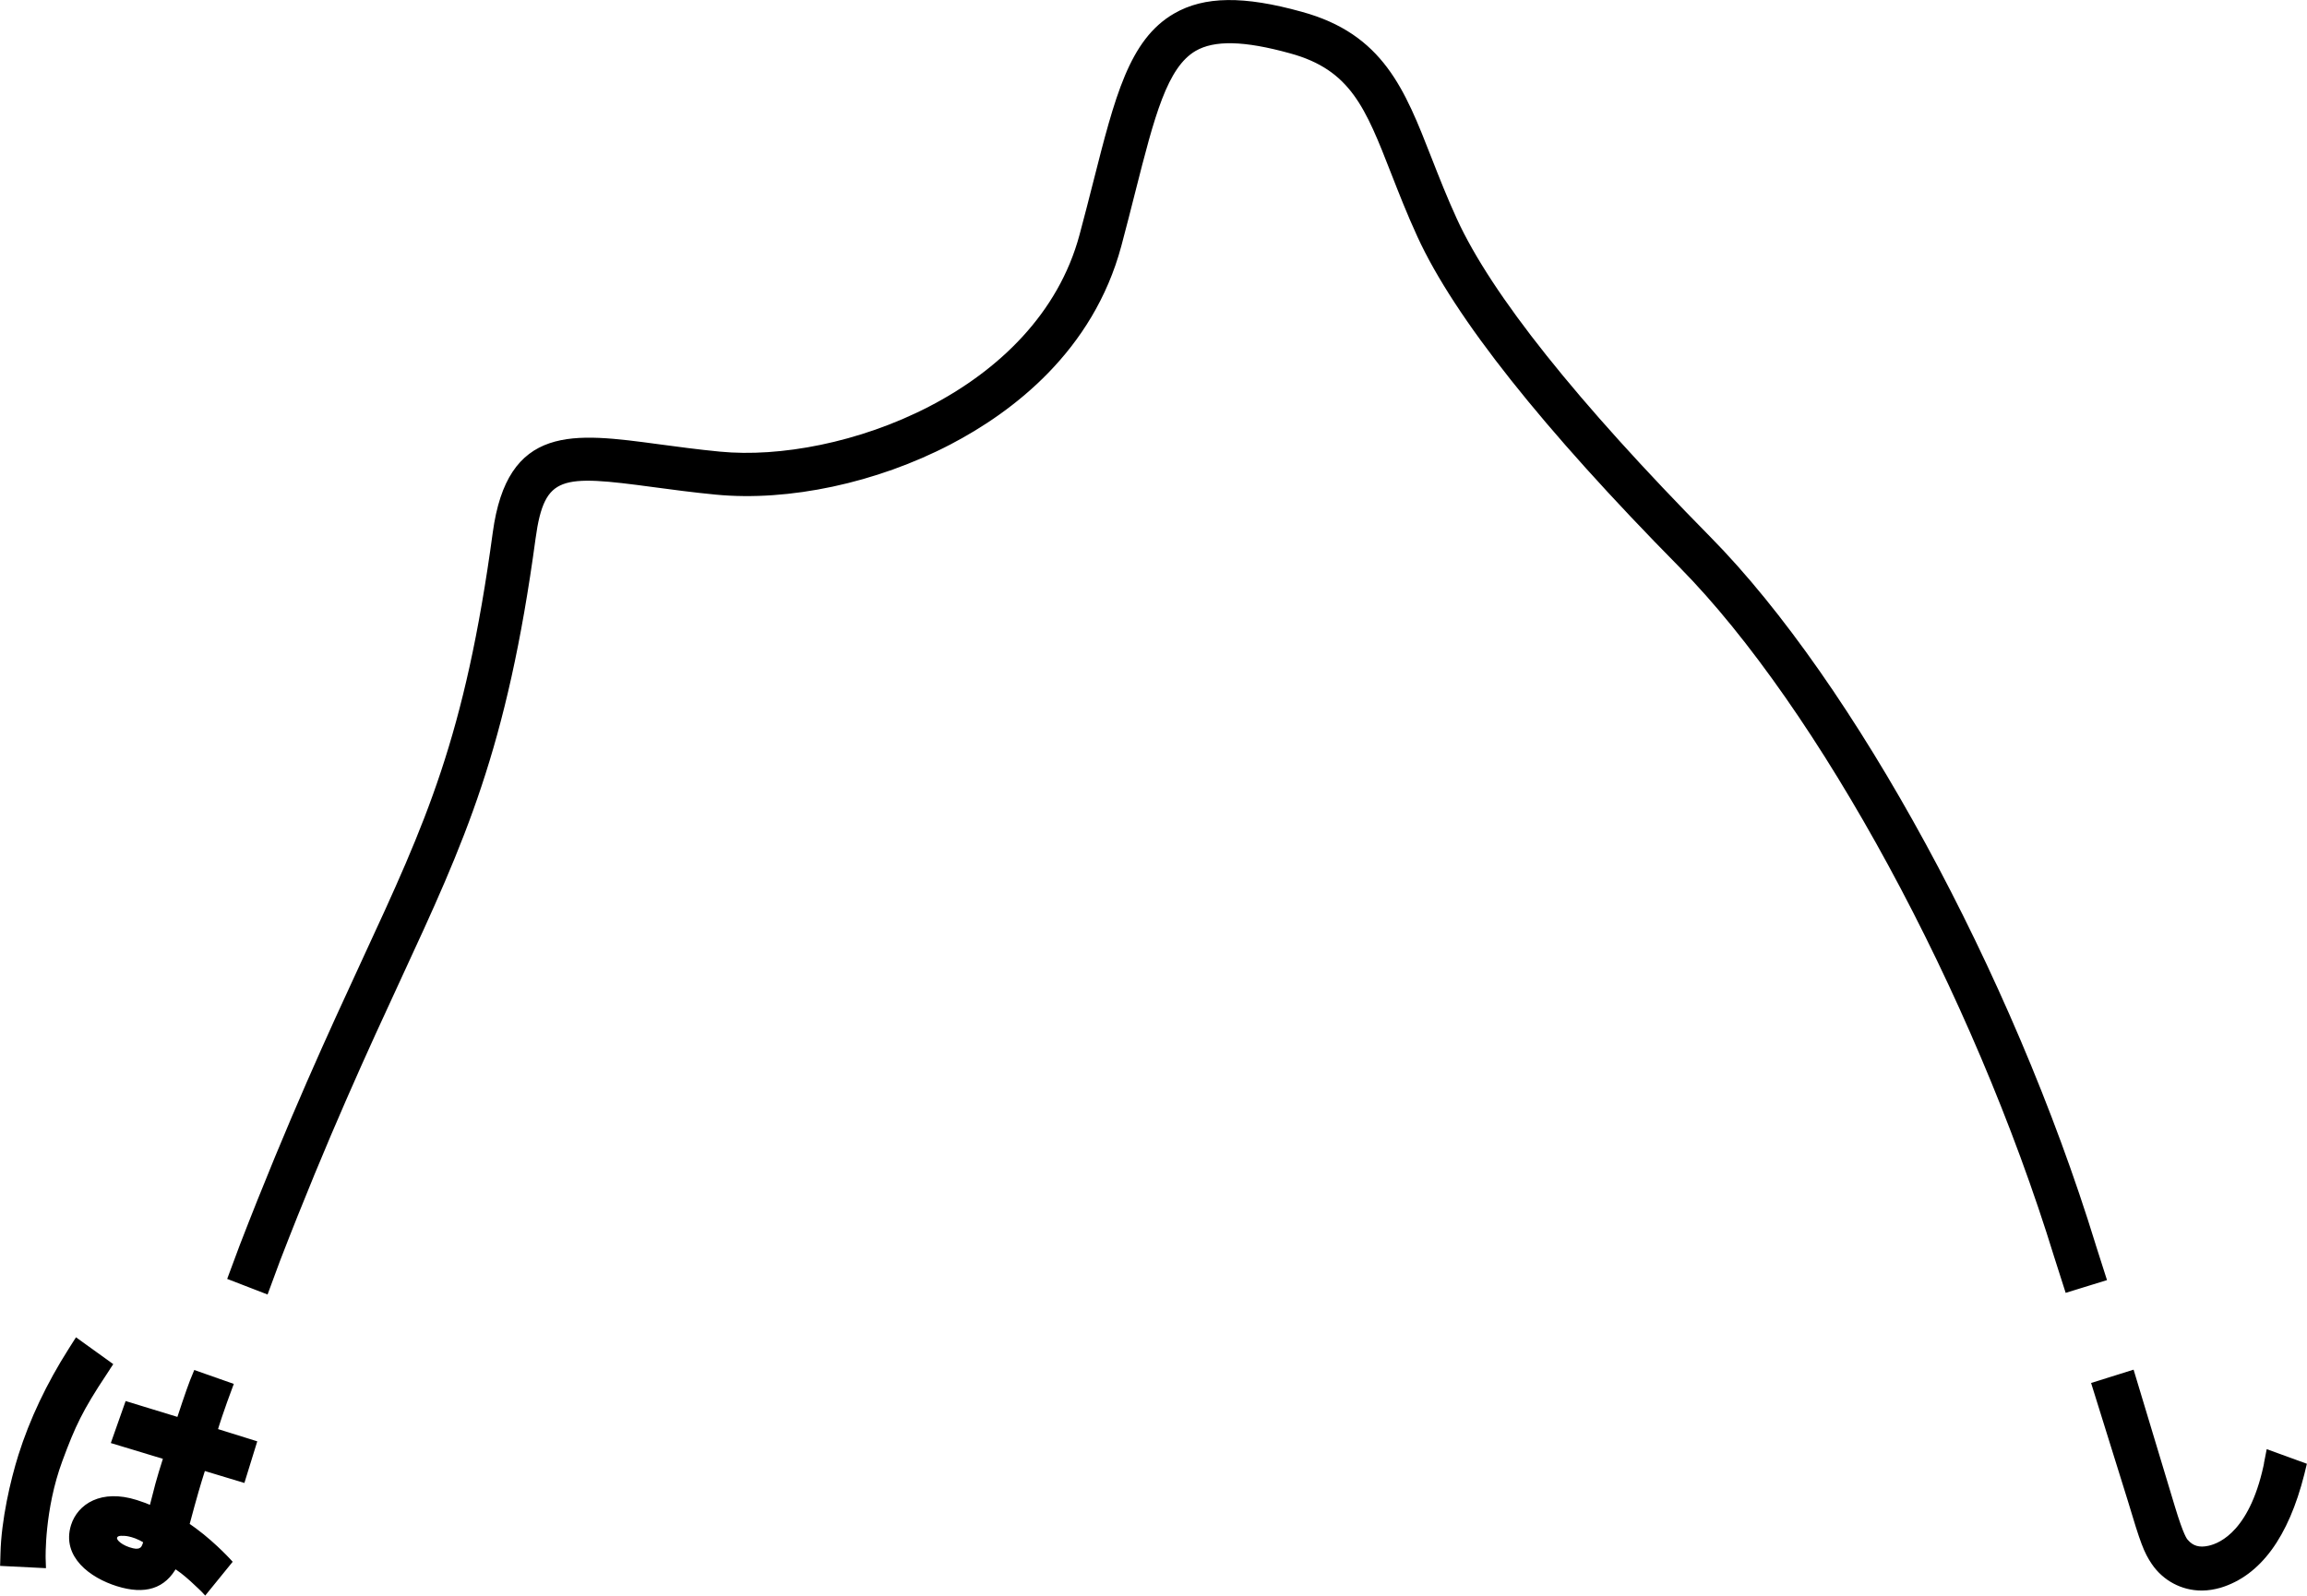 <?xml version="1.0" encoding="UTF-8"?><svg id="b" xmlns="http://www.w3.org/2000/svg" viewBox="0 0 344.66 238.44"><g id="c"><path d="M338.85,218.2c-2.07,10.72-6.85,12.87-8.81,13.29-1.51.34-2.67,0-3.55-1.03-.2-.21-.72-.79-2.07-5.26l-6-19.89-5.39,1.69,5.31,17.04c1.94,6.48,2.41,7.71,3.55,9.41,1.6,2.35,4.22,3.74,7.02,3.74.04,0,.07,0,.11,0,.83-.01,1.67-.14,2.59-.4,5.73-1.74,9.82-7.31,12.16-16.57l.28-1.16-5.03-1.83-.19.97Z" style="stroke:#000; stroke-miterlimit:10;"/><path d="M312.62,186.17c-12.43-40.47-36.05-83.88-57.45-105.58-19.99-20.28-32.77-36.31-37.97-47.67-1.49-3.25-2.66-6.25-3.8-9.15-3.99-10.21-7.14-18.28-19.07-21.53-8.56-2.38-14.32-2.31-18.68.22-6.49,3.76-8.61,12.14-11.83,24.82-.63,2.48-1.3,5.12-2.06,7.94-6.4,23.86-36.17,34.52-54.24,32.77-3.33-.32-6.4-.74-9.11-1.1-12.86-1.73-22.16-2.99-24.3,12.77-4.17,30.73-9.97,43.27-19.58,64.04-4.9,10.6-11,23.79-18.25,42.56l-1.7,4.57,5.1,1.97,1.69-4.57c7.19-18.61,13.25-31.71,18.12-42.24,9.49-20.51,15.76-34.06,20.03-65.6,1.36-10,4.34-9.95,18.16-8.09,2.76.37,5.88.79,9.31,1.12,10.79,1.04,23.81-1.73,34.76-7.44,9.23-4.81,21.12-13.81,25.29-29.35.76-2.84,1.44-5.52,2.07-8.02,2.88-11.34,4.78-18.83,9.27-21.44,2.95-1.71,7.54-1.61,14.49.32,9.29,2.53,11.6,8.45,15.43,18.25,1.11,2.83,2.36,6.05,3.92,9.44,5.47,11.93,18.61,28.5,39.05,49.23,20.84,21.14,43.92,63.64,56.12,103.35l1.54,4.82,5.22-1.61-1.54-4.82Z" style="stroke:#000; stroke-miterlimit:10;"/><path d="M15.49,205.11l.75-1.13-4.75-3.42-.8,1.26c-3.28,5.16-5.79,10.46-7.46,15.75-1.2,3.82-2.54,9.66-2.66,14.59l-.04,1.37,5.82.29-.03-.89c0-.07-.21-7.39,2.53-14.78,1.94-5.25,3.05-7.6,6.65-13.04Z" style="stroke:#000; stroke-miterlimit:10;"/><path d="M30.26,219.2l5.92,1.79,1.63-5.27-5.86-1.83c.92-3.06,2.33-6.78,2.33-6.78l-4.98-1.75c-.59,1.4-1.13,2.91-2.42,6.83l-.06.17-7.74-2.37-1.88,5.33,7.76,2.35c-.43,1.46-.95,2.8-1.88,6.58l-.34,1.31c-.79-.35-1.62-.66-2.45-.92-5.1-1.61-8.3.56-9.2,3.41-1.36,4.34,2.66,7.3,6.52,8.51,4.04,1.26,6.79.37,8.42-2.71,1.46.65,4.41,3.64,4.45,3.67l.15.16,3.47-4.27-.11-.12s-2.96-3.22-6.23-5.33c1.28-4.8,1.75-6.33,2.36-8.26l.15-.5ZM21.19,231.73c-.29.19-.75.29-1.43.13-1.67-.39-2.94-1.37-2.76-2.15.08-.34.35-.66,1.04-.7.3-.01.85,0,1.3.11.61.14,1.34.34,2.52,1.04.06.03.09.11.08.17-.17.72-.39,1.18-.74,1.4Z" style="stroke:#000; stroke-miterlimit:10;"/></g></svg>